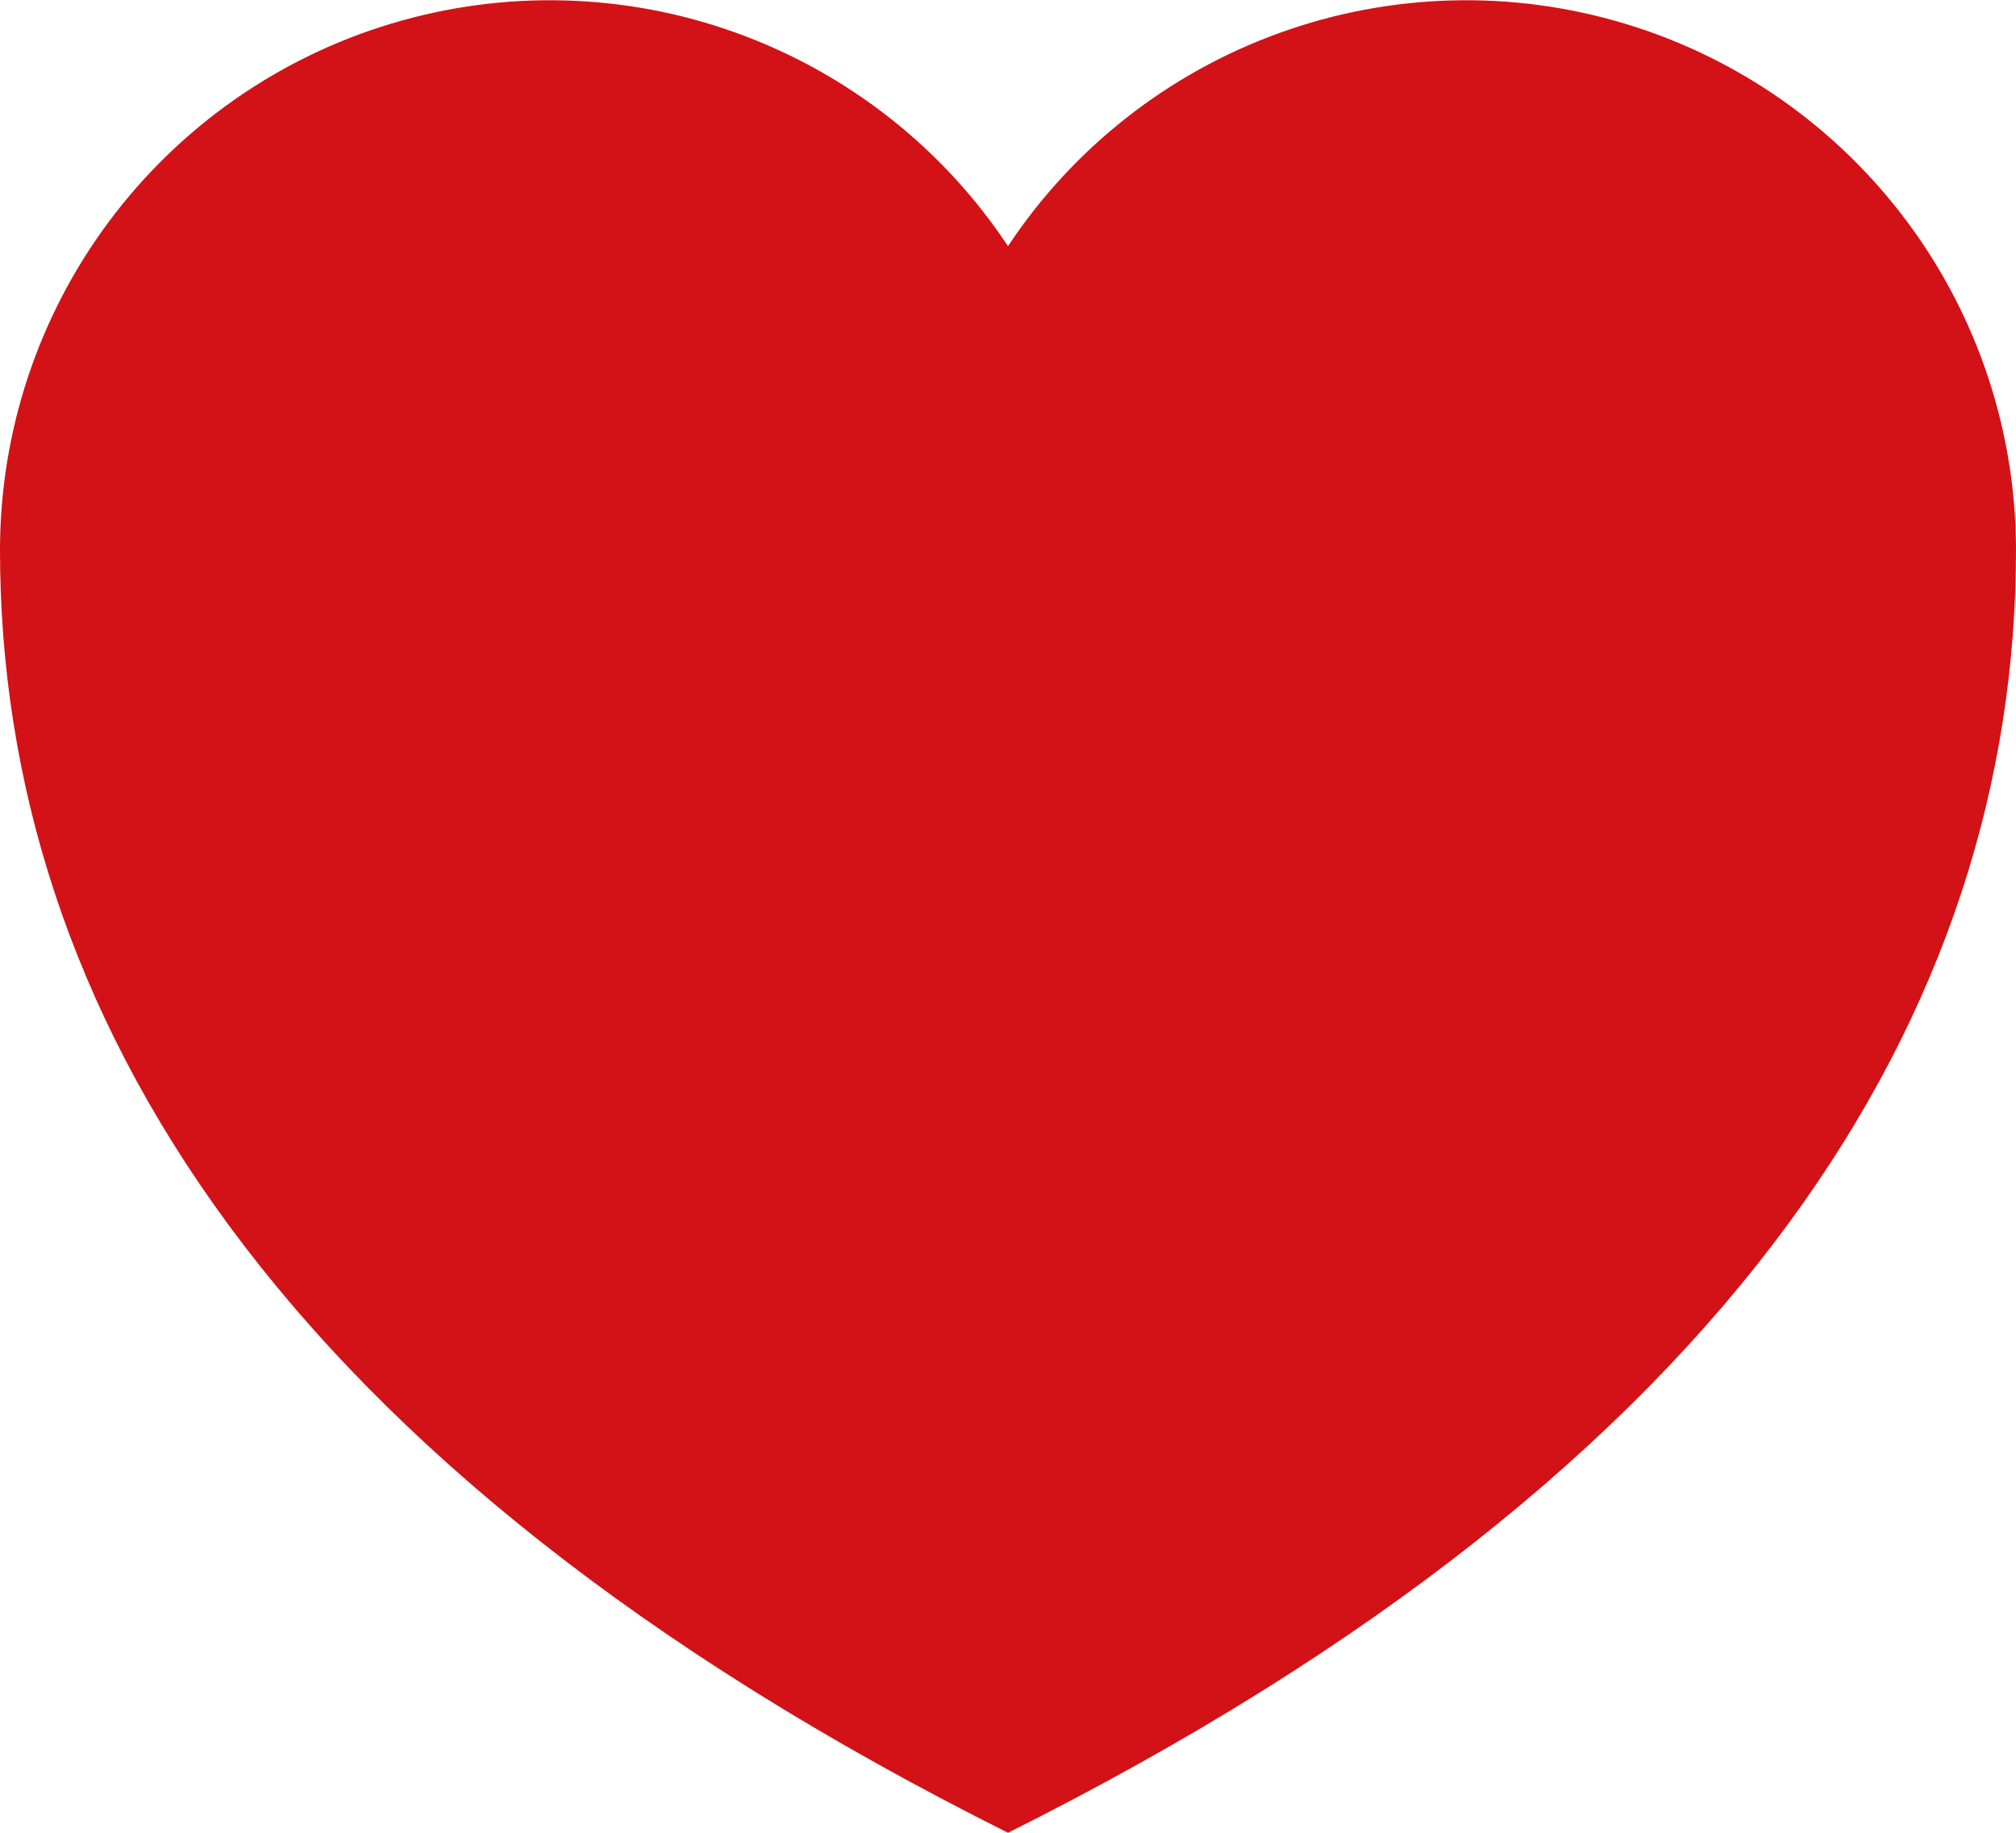 <svg width="22" height="20" viewBox="0 0 22 20" fill="none" xmlns="http://www.w3.org/2000/svg">
<path d="M11 20C19 16 22 11 22 6C21.999 4.711 21.584 3.457 20.815 2.423C20.046 1.389 18.965 0.629 17.731 0.258C16.497 -0.114 15.176 -0.079 13.964 0.359C12.752 0.796 11.712 1.612 11 2.686C10.288 1.612 9.248 0.796 8.036 0.359C6.824 -0.079 5.503 -0.114 4.269 0.258C3.035 0.629 1.954 1.389 1.185 2.423C0.416 3.457 0.001 4.711 0 6C0 11 3 16 11 20Z" fill="#D21216"/>
</svg>

